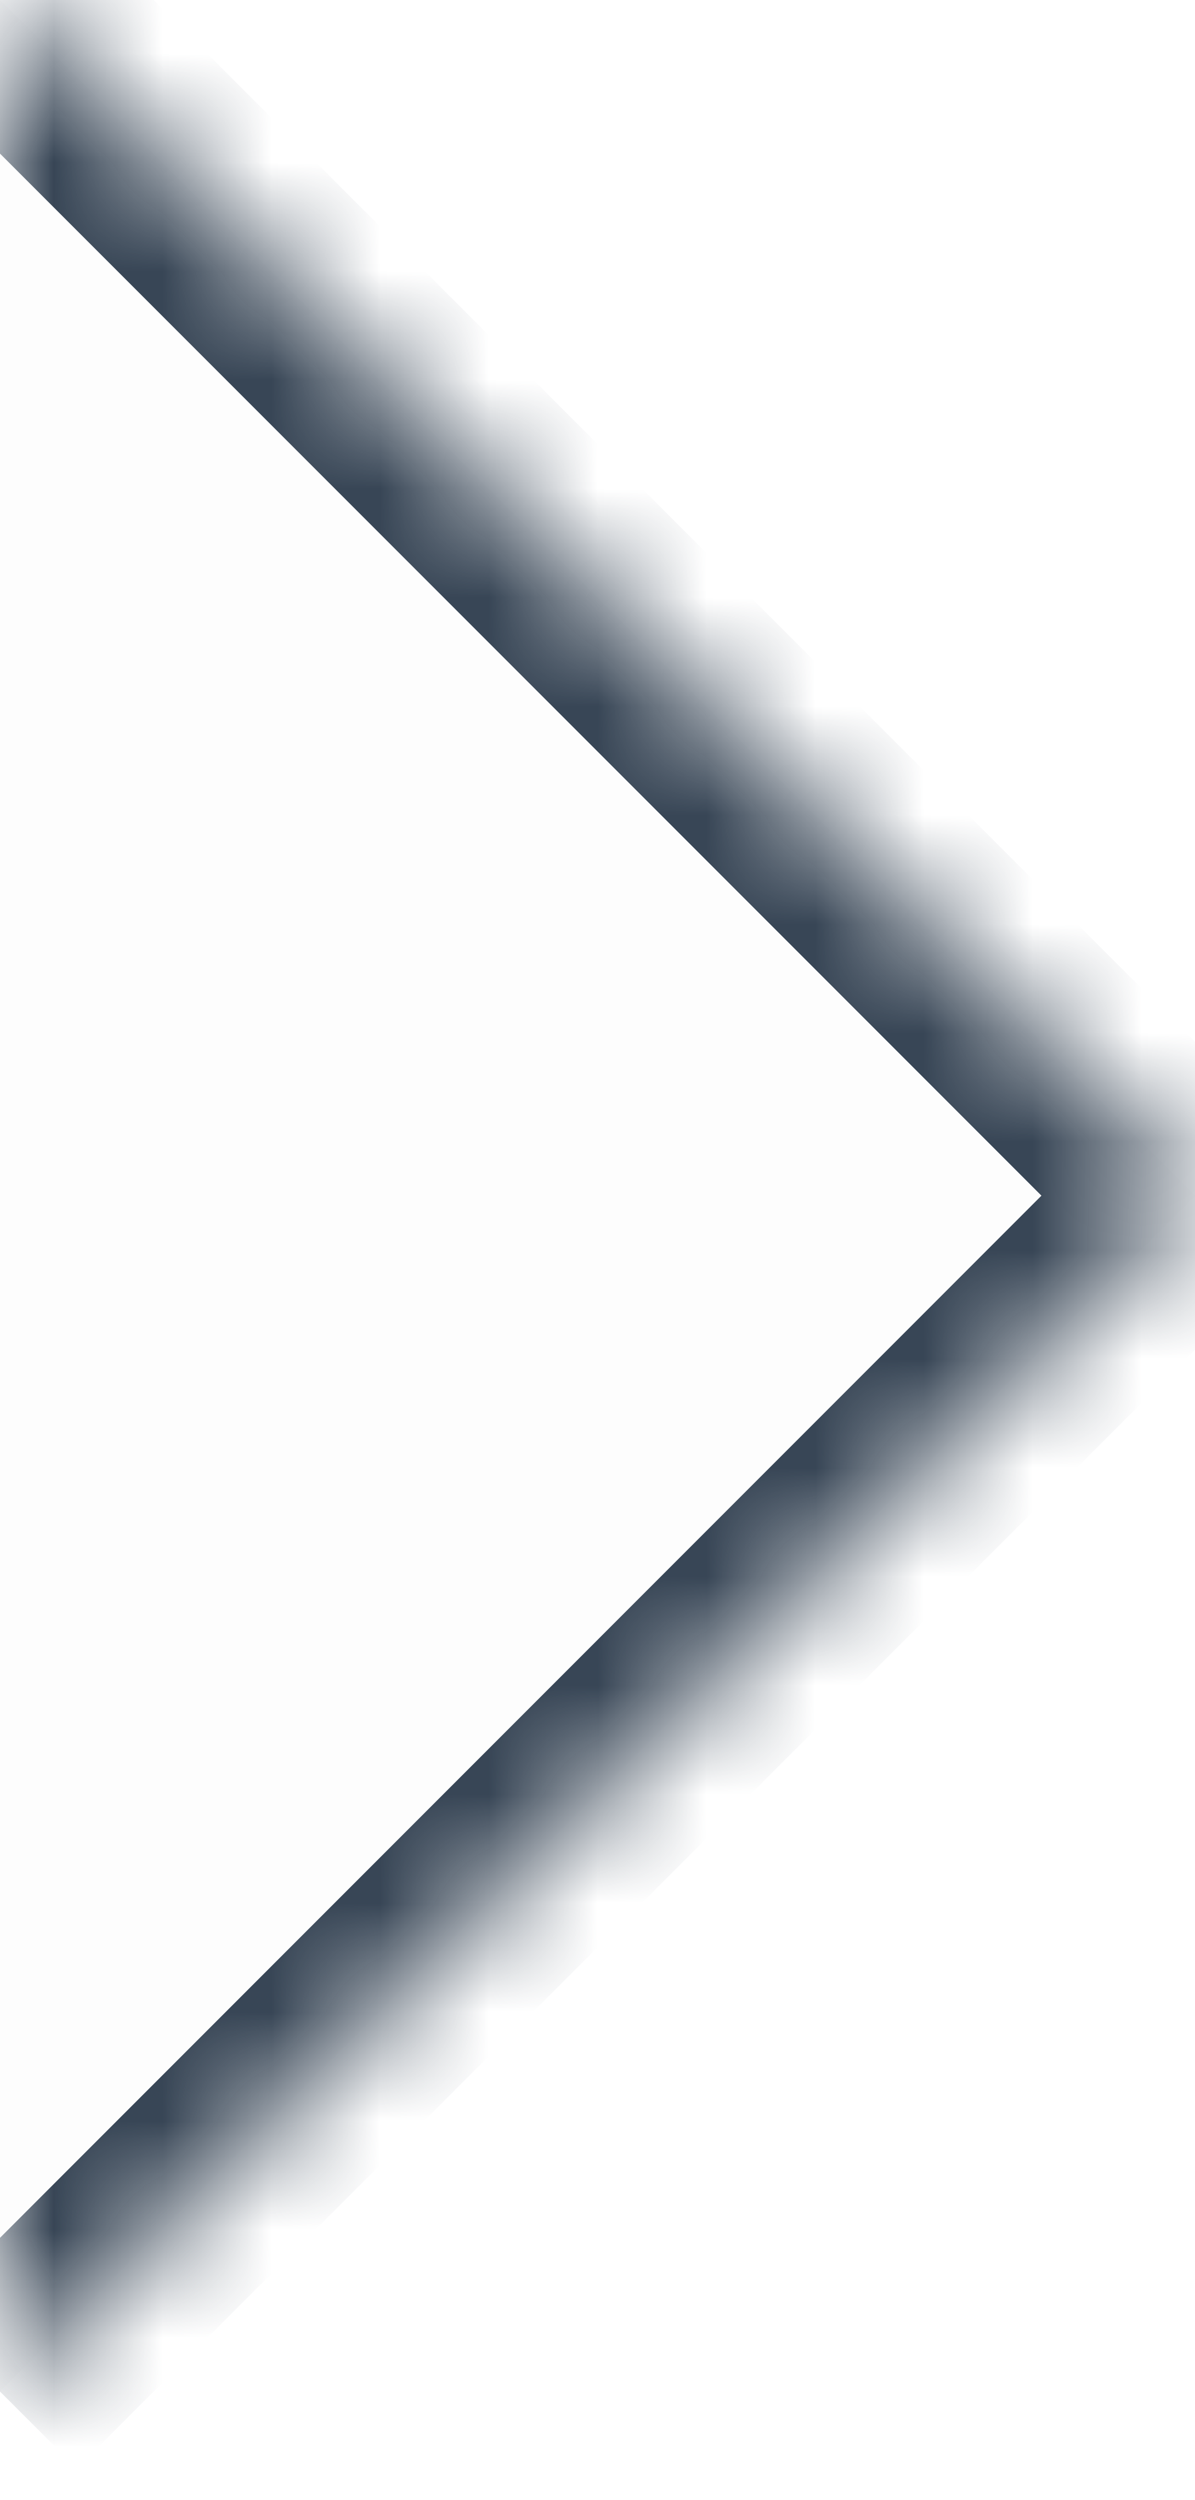 <svg width="11" height="23" viewBox="0 0 11 23" fill="none" xmlns="http://www.w3.org/2000/svg">
<mask id="path-1-inside-1" fill="white">
<path fill-rule="evenodd" clip-rule="evenodd" d="M-0 -0.001L11.001 10.999L-0 22.001"/>
</mask>
<path fill-rule="evenodd" clip-rule="evenodd" d="M-0 -0.001L11.001 10.999L-0 22.001" fill="black" fill-opacity="0.01"/>
<path d="M11.001 10.999L11.708 11.707L12.415 10.999L11.708 10.292L11.001 10.999ZM-0.707 0.706L10.294 11.707L11.708 10.292L0.707 -0.708L-0.707 0.706ZM10.294 10.292L-0.707 21.294L0.707 22.708L11.708 11.707L10.294 10.292Z" fill="#384656" mask="url(#path-1-inside-1)"/>
</svg>
